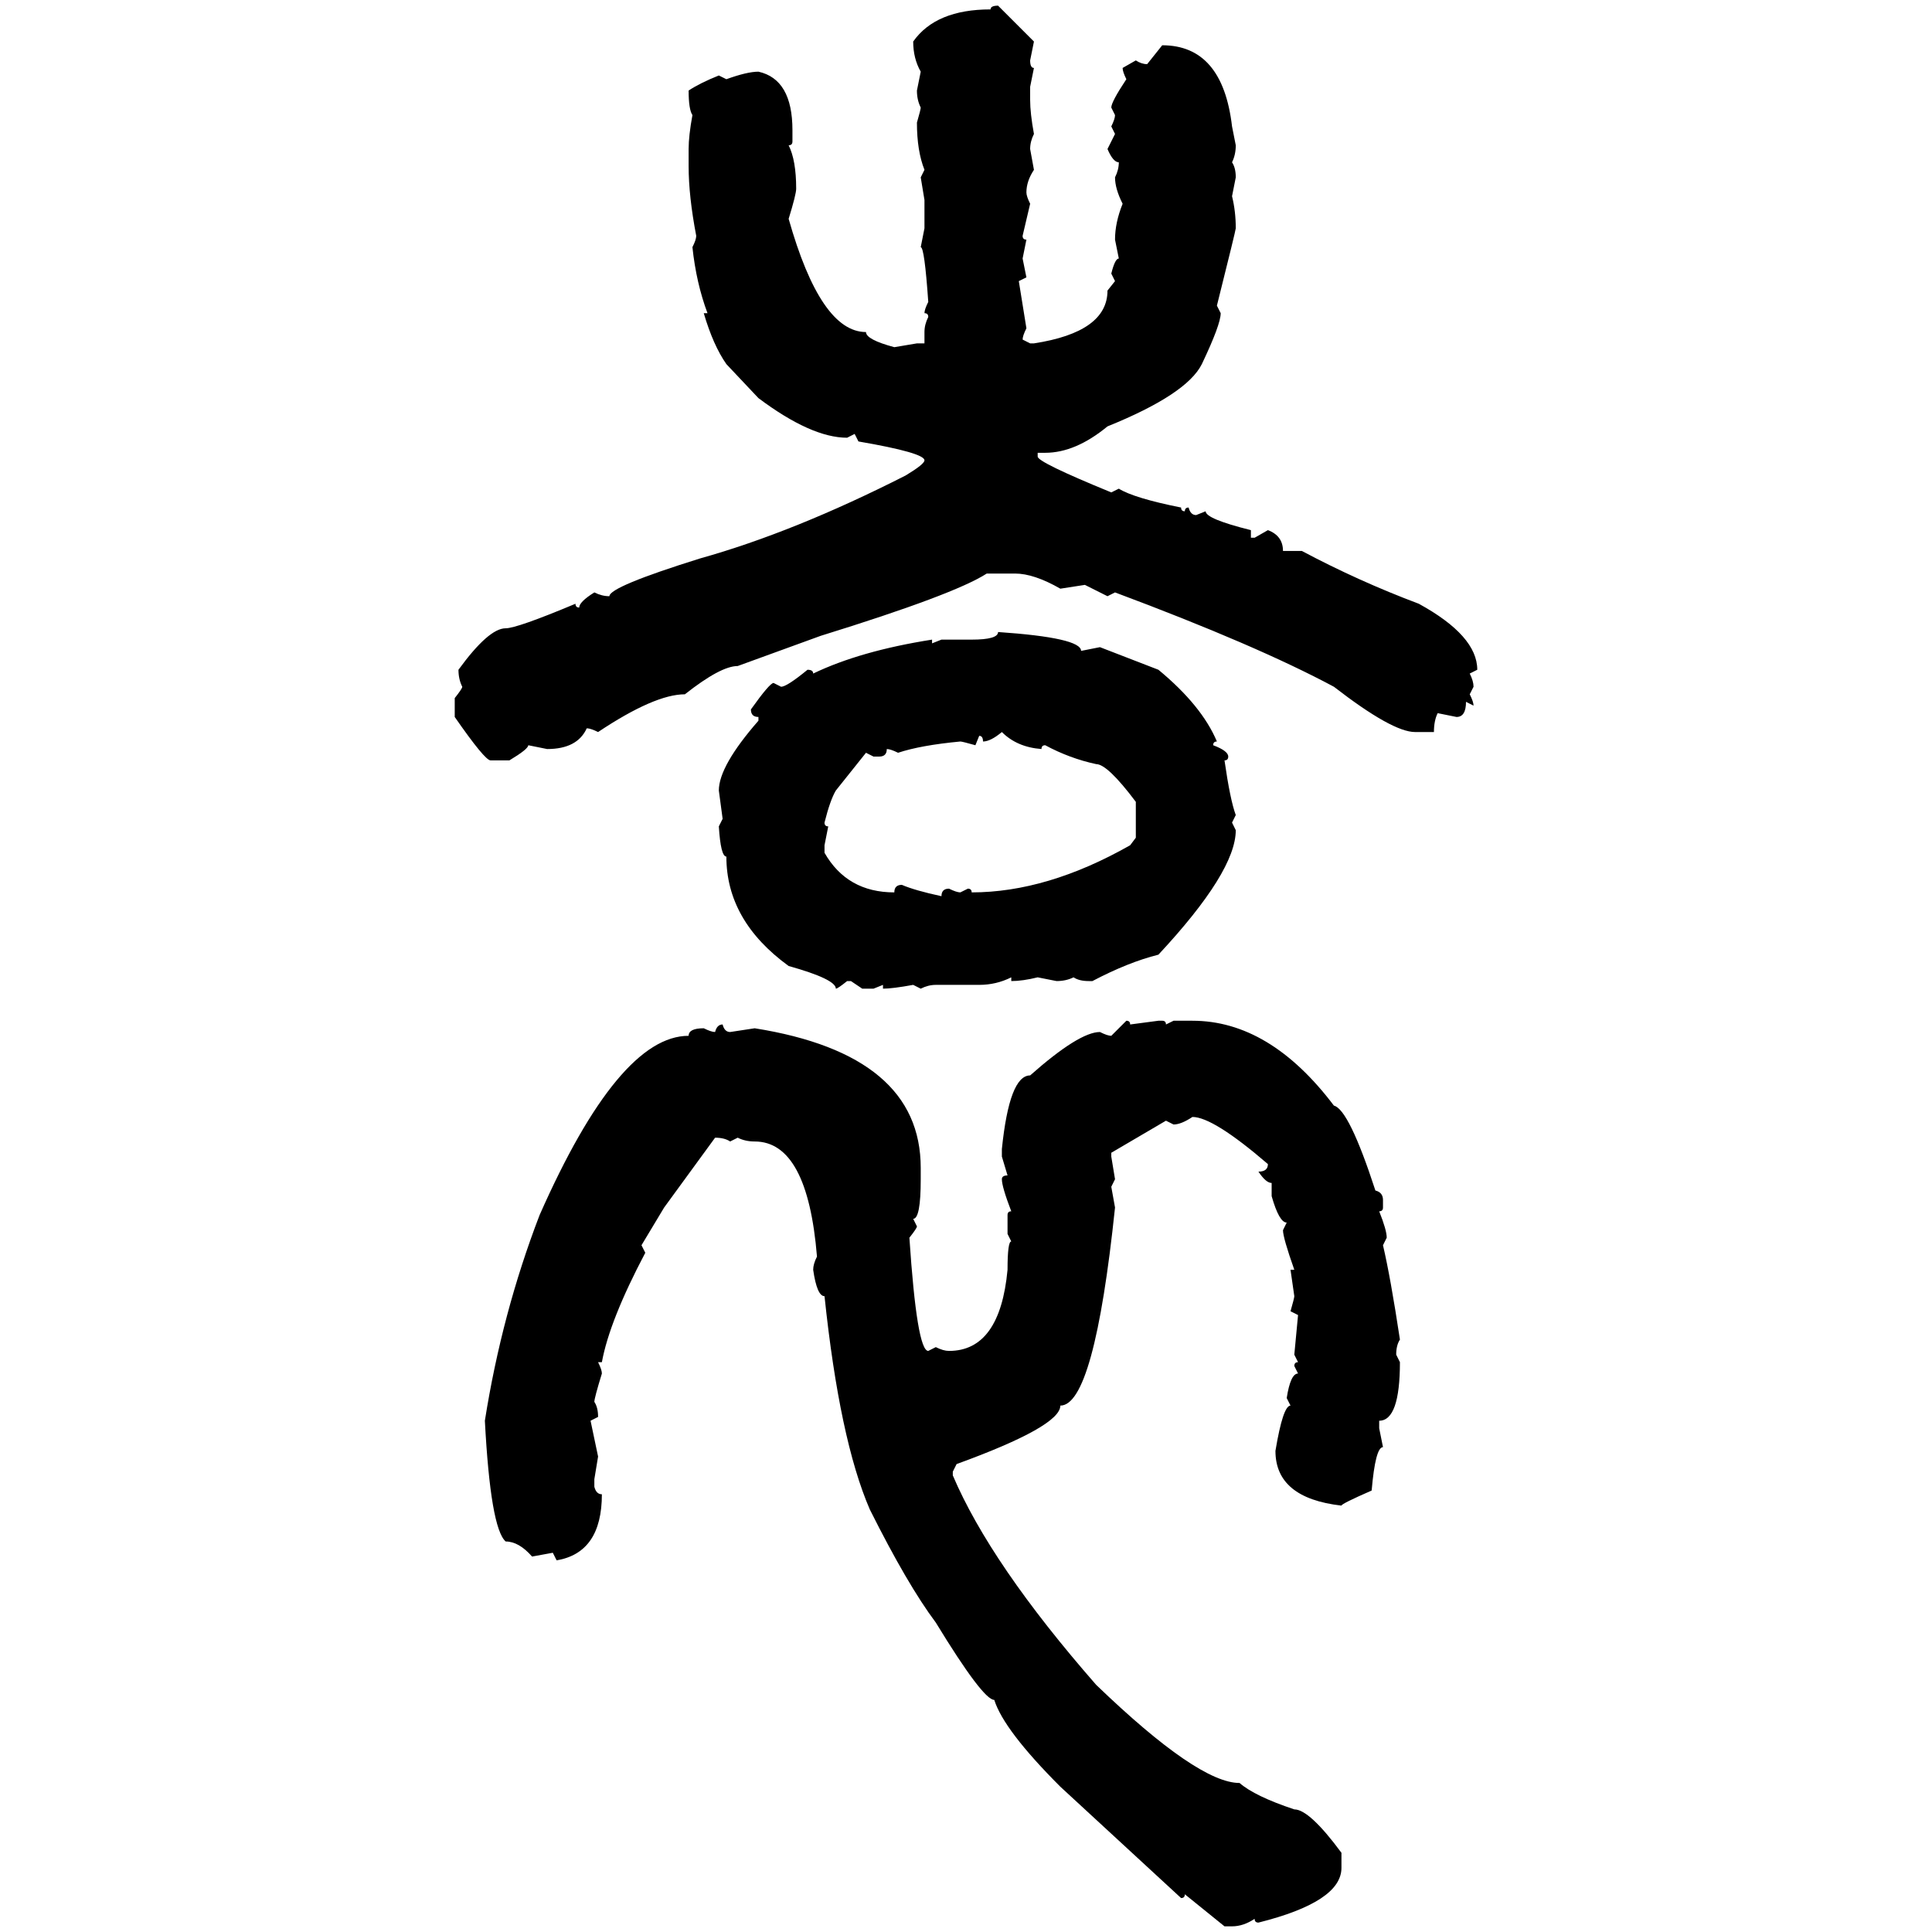 <svg xmlns="http://www.w3.org/2000/svg" xmlns:xlink="http://www.w3.org/1999/xlink" width="300" height="300"><path d="M154.98 0.88L154.98 0.88L160.55 6.45L159.96 9.38Q159.96 10.55 160.55 10.55L160.55 10.55L159.96 13.48L159.96 15.53Q159.96 17.58 160.55 20.80L160.55 20.80Q159.96 21.97 159.96 23.14L159.96 23.14L160.55 26.37Q159.38 28.13 159.38 29.88L159.38 29.88Q159.38 30.47 159.96 31.64L159.96 31.64L158.79 36.62Q158.79 37.21 159.38 37.21L159.38 37.21L158.79 40.14L159.38 43.07L158.20 43.65Q158.50 45.41 159.38 50.98L159.38 50.98Q158.79 52.15 158.79 52.73L158.79 52.73L159.96 53.32L160.55 53.32Q171.97 51.56 171.97 45.12L171.97 45.12L173.14 43.65L172.56 42.48Q173.14 40.14 173.73 40.14L173.73 40.14L173.14 37.21Q173.14 34.57 174.32 31.64L174.32 31.64Q173.14 29.30 173.14 27.54L173.14 27.54Q173.73 26.37 173.73 25.20L173.73 25.20Q172.85 25.20 171.97 23.14L171.97 23.14L173.14 20.80L172.56 19.63Q173.14 18.46 173.14 17.87L173.14 17.87L172.56 16.70Q172.56 15.82 174.90 12.30L174.90 12.30Q174.32 11.13 174.32 10.55L174.32 10.55L176.37 9.38Q177.25 9.96 178.13 9.96L178.13 9.96L180.47 7.03Q189.84 7.03 191.31 19.63L191.31 19.63L191.89 22.56Q191.89 24.02 191.31 25.20L191.31 25.20Q191.89 26.07 191.89 27.54L191.89 27.54L191.31 30.47Q191.89 32.81 191.89 35.45L191.89 35.45Q191.89 35.74 188.96 47.46L188.96 47.46L189.55 48.63Q189.55 50.39 186.62 56.54L186.62 56.54Q184.28 61.23 171.97 66.21L171.97 66.21Q166.99 70.31 162.30 70.31L162.30 70.31L161.13 70.31L161.13 70.90Q161.13 71.78 172.56 76.46L172.56 76.46L173.73 75.88Q176.07 77.34 183.40 78.81L183.40 78.81Q183.40 79.39 183.98 79.39L183.98 79.39Q183.98 78.81 184.57 78.81L184.57 78.81Q184.86 79.98 185.74 79.98L185.74 79.98L187.21 79.39Q187.21 80.57 194.24 82.32L194.24 82.32L194.24 83.50L194.82 83.50L196.88 82.32Q199.22 83.20 199.22 85.55L199.22 85.55L202.15 85.55Q210.94 90.23 220.31 93.75L220.31 93.75Q229.39 98.73 229.39 104.00L229.39 104.00L228.22 104.59Q228.81 105.76 228.81 106.64L228.81 106.64L228.22 107.81Q228.81 108.98 228.81 109.57L228.81 109.57L227.64 108.98Q227.64 111.33 226.17 111.33L226.17 111.33L223.24 110.74Q222.66 111.91 222.66 113.67L222.66 113.67L219.73 113.67Q216.21 113.67 207.13 106.64L207.13 106.64Q195.12 100.20 173.14 91.99L173.14 91.99L171.97 92.58L168.46 90.82L164.65 91.41Q160.55 89.06 157.62 89.06L157.62 89.06L153.22 89.06Q148.24 92.29 127.44 98.73L127.44 98.73L114.55 103.42Q111.91 103.42 106.35 107.81L106.35 107.81Q101.66 107.81 92.87 113.67L92.87 113.67Q91.70 113.09 91.11 113.09L91.11 113.09Q89.65 116.31 84.96 116.31L84.96 116.31L82.03 115.72Q82.03 116.31 79.10 118.07L79.10 118.07L76.17 118.07Q75.29 118.07 70.61 111.33L70.61 111.33L70.61 108.40Q71.78 106.93 71.78 106.64L71.78 106.64Q71.19 105.47 71.19 104.00L71.19 104.00Q75.88 97.56 78.52 97.56L78.52 97.56Q80.27 97.56 89.36 93.75L89.36 93.75Q89.36 94.34 89.94 94.34L89.94 94.34Q89.94 93.46 92.29 91.99L92.29 91.99Q93.46 92.58 94.63 92.58L94.63 92.58Q94.63 91.11 108.69 86.72L108.69 86.72Q123.34 82.62 140.63 73.83L140.63 73.83Q143.55 72.07 143.55 71.48L143.55 71.48Q143.55 70.31 133.30 68.55L133.30 68.55L132.71 67.38L131.54 67.97Q125.98 67.97 117.77 61.82L117.77 61.82L112.79 56.54Q110.74 53.61 109.28 48.63L109.28 48.63L109.86 48.63Q108.11 43.95 107.52 38.38L107.52 38.38Q108.11 37.21 108.11 36.62L108.11 36.62Q106.93 30.47 106.93 25.78L106.93 25.78L106.93 23.14Q106.93 21.09 107.52 17.87L107.52 17.87Q106.93 16.99 106.93 14.06L106.93 14.06Q108.69 12.89 111.62 11.72L111.62 11.72L112.79 12.30Q116.02 11.13 117.77 11.13L117.77 11.13Q123.05 12.30 123.05 20.21L123.05 20.21L123.05 21.97Q123.05 22.56 122.46 22.56L122.46 22.56Q123.63 24.90 123.63 29.30L123.63 29.30Q123.63 30.18 122.46 33.98L122.46 33.98Q127.44 51.56 134.47 51.56L134.47 51.56Q134.47 52.73 138.87 53.91L138.87 53.91L142.38 53.32L143.55 53.32L143.55 51.56Q143.55 50.39 144.14 49.22L144.14 49.22Q144.14 48.63 143.55 48.63L143.55 48.63Q143.55 48.05 144.14 46.88L144.14 46.88Q143.55 38.38 142.97 38.38L142.97 38.38L143.55 35.45L143.55 31.05L142.97 27.54L143.55 26.37Q142.38 23.44 142.38 19.04L142.38 19.04Q142.97 16.99 142.97 16.70L142.97 16.70Q142.38 15.53 142.38 14.06L142.38 14.06L142.97 11.13Q141.80 9.08 141.80 6.45L141.80 6.45Q145.31 1.46 153.81 1.46L153.81 1.46Q153.81 0.88 154.98 0.88ZM154.98 98.14L154.98 98.14Q167.87 99.02 167.87 101.07L167.87 101.07L170.80 100.49L179.88 104.00Q186.62 109.57 188.96 115.14L188.96 115.14Q188.38 115.14 188.38 115.72L188.38 115.72Q190.72 116.60 190.72 117.48L190.72 117.48Q190.72 118.07 190.14 118.07L190.14 118.07Q191.02 124.22 191.89 126.56L191.89 126.56L191.31 127.73L191.89 128.91Q191.89 135.35 179.88 148.24L179.88 148.24Q175.20 149.41 169.63 152.34L169.63 152.34L169.04 152.34Q167.58 152.34 166.70 151.76L166.70 151.76Q165.53 152.34 164.06 152.34L164.06 152.34L161.13 151.76Q158.79 152.34 157.03 152.34L157.03 152.34L157.03 151.76Q154.69 152.93 152.05 152.93L152.05 152.93L145.31 152.93Q144.14 152.93 142.97 153.52L142.97 153.52L141.80 152.93Q138.57 153.52 137.11 153.52L137.11 153.52L137.11 152.93L135.64 153.52L133.89 153.52L132.13 152.34L131.54 152.34Q130.08 153.52 129.79 153.52L129.79 153.52Q129.79 152.05 122.46 150L122.46 150Q112.79 142.97 112.79 133.01L112.79 133.01Q111.91 133.01 111.62 128.32L111.62 128.32L112.21 127.15L111.62 122.75Q111.62 118.95 117.77 111.91L117.77 111.91L117.77 111.33Q116.60 111.33 116.60 110.16L116.60 110.16Q119.53 106.05 120.12 106.05L120.12 106.05L121.29 106.64Q122.17 106.64 125.39 104.00L125.39 104.00Q126.27 104.00 126.27 104.59L126.27 104.59Q133.59 101.07 144.73 99.32L144.73 99.32L144.73 99.90L146.19 99.32L150.88 99.32Q154.98 99.32 154.98 98.14ZM152.64 115.14L152.64 115.14Q152.64 114.26 152.05 114.26L152.05 114.26L151.46 115.72Q149.41 115.14 149.12 115.14L149.12 115.14Q142.97 115.72 139.45 116.89L139.45 116.89Q138.28 116.31 137.70 116.31L137.70 116.31Q137.70 117.48 136.52 117.48L136.52 117.48L135.64 117.48L134.47 116.89L129.79 122.75Q128.91 124.22 128.03 127.73L128.03 127.73Q128.03 128.32 128.61 128.32L128.61 128.32L128.03 131.25L128.03 132.42Q131.54 138.57 138.87 138.57L138.87 138.57Q138.87 137.40 140.04 137.40L140.04 137.40Q142.09 138.28 146.19 139.16L146.19 139.16Q146.19 137.99 147.36 137.99L147.36 137.99Q148.54 138.57 149.12 138.57L149.12 138.57L150.29 137.99Q150.88 137.99 150.88 138.57L150.88 138.57Q162.60 138.57 175.49 131.25L175.49 131.25L176.37 130.08L176.37 124.51Q171.97 118.65 170.21 118.65L170.21 118.65Q166.11 117.77 162.30 115.72L162.30 115.72Q161.72 115.72 161.72 116.31L161.72 116.31Q157.91 116.02 155.57 113.67L155.57 113.67Q153.81 115.14 152.64 115.14ZM172.56 160.84L174.90 158.50Q175.49 158.50 175.49 159.08L175.49 159.08L179.88 158.50L180.47 158.50Q181.05 158.50 181.05 159.08L181.05 159.08L182.23 158.50L185.16 158.50Q197.17 158.50 207.13 171.68L207.13 171.68Q209.47 172.27 213.57 184.86L213.57 184.86Q214.75 185.16 214.75 186.33L214.75 186.33L214.75 187.50Q214.75 188.09 214.16 188.09L214.16 188.09Q215.33 191.02 215.33 192.19L215.33 192.19L214.75 193.36Q215.92 198.34 217.38 208.01L217.38 208.01Q216.80 208.89 216.80 210.35L216.80 210.35L217.38 211.52Q217.38 220.61 214.16 220.61L214.16 220.61L214.16 221.78L214.75 224.71Q213.57 224.71 212.99 231.45L212.99 231.45Q208.30 233.50 208.30 233.79L208.30 233.79Q198.05 232.62 198.05 225.29L198.05 225.29Q199.22 218.26 200.39 218.26L200.39 218.26L199.80 217.09Q200.39 213.28 201.56 213.28L201.56 213.28L200.98 212.11Q200.98 211.52 201.56 211.52L201.56 211.52L200.98 210.35L201.56 204.20L200.39 203.61Q200.98 201.56 200.98 201.27L200.98 201.27L200.39 197.17L200.98 197.17Q199.22 192.19 199.22 191.02L199.22 191.02L199.80 189.84Q198.63 189.84 197.46 185.74L197.46 185.74L197.46 183.69Q196.58 183.69 195.41 181.93L195.41 181.93Q196.88 181.93 196.88 180.76L196.88 180.76Q188.38 173.44 185.16 173.44L185.16 173.44Q183.40 174.61 182.23 174.61L182.23 174.61L181.05 174.02L172.56 179.00L172.56 179.59L173.14 183.11L172.56 184.28L173.14 187.50Q169.92 218.26 164.65 218.26L164.65 218.26Q164.65 221.48 148.54 227.34L148.54 227.34L147.95 228.52L147.95 229.10Q153.81 242.87 170.21 261.62L170.21 261.62Q186.04 276.86 192.48 276.86L192.48 276.86Q194.82 278.91 200.98 280.96L200.98 280.96Q203.32 280.96 208.30 287.70L208.30 287.70L208.30 290.04Q208.30 295.31 195.41 298.54L195.41 298.54Q194.82 298.54 194.82 297.95L194.82 297.95Q193.07 299.12 191.31 299.12L191.31 299.12L190.14 299.12L183.98 294.14Q183.98 294.73 183.40 294.73L183.40 294.73L164.65 277.44Q155.86 268.65 154.39 263.96L154.39 263.96Q152.64 263.96 145.31 251.95L145.31 251.95Q140.92 246.09 135.06 234.38L135.06 234.38Q130.37 223.54 128.03 201.27L128.03 201.27Q126.86 201.27 126.27 197.17L126.27 197.17Q126.27 196.29 126.86 195.12L126.86 195.12Q125.39 177.25 117.19 177.25L117.19 177.25Q115.72 177.25 114.55 176.66L114.55 176.66L113.38 177.25Q112.50 176.66 111.04 176.66L111.04 176.66L103.13 187.50L99.61 193.36L100.20 194.53Q94.63 205.08 93.46 211.52L93.46 211.52L92.87 211.52Q93.46 212.70 93.46 213.28L93.46 213.28Q92.29 217.09 92.29 217.68L92.29 217.68Q92.87 218.55 92.87 220.02L92.87 220.02L91.70 220.61L92.87 226.17L92.29 229.69L92.29 230.86Q92.58 232.03 93.46 232.03L93.46 232.03Q93.46 241.11 86.43 242.29L86.43 242.29L85.84 241.11L82.62 241.70Q80.57 239.36 78.52 239.36L78.52 239.36Q76.17 237.30 75.29 220.61L75.29 220.61Q77.93 203.91 83.79 188.67L83.79 188.67Q96.09 160.84 106.93 160.84L106.93 160.84Q106.93 159.67 109.28 159.67L109.28 159.67Q110.45 160.25 111.04 160.25L111.04 160.25Q111.33 159.08 112.21 159.08L112.21 159.08Q112.50 160.25 113.38 160.25L113.38 160.25L117.19 159.67Q142.97 163.77 142.97 181.35L142.97 181.35L142.97 183.11Q142.97 189.26 141.80 189.26L141.80 189.26L142.38 190.43Q142.38 190.72 141.21 192.19L141.21 192.19Q142.38 209.77 144.14 209.77L144.14 209.77L145.31 209.18Q146.48 209.77 147.36 209.77L147.36 209.77Q155.27 209.77 156.45 197.17L156.45 197.17Q156.45 192.77 157.03 192.77L157.03 192.77L156.45 191.60L156.45 188.67Q156.45 188.09 157.03 188.09L157.03 188.09Q155.57 184.28 155.57 183.11L155.57 183.11Q155.57 182.52 156.45 182.52L156.45 182.52L155.57 179.59L155.57 178.42Q156.74 166.99 159.96 166.99L159.96 166.99Q167.58 160.25 170.80 160.25L170.80 160.25Q171.97 160.84 172.56 160.84L172.56 160.84Z"/></svg>